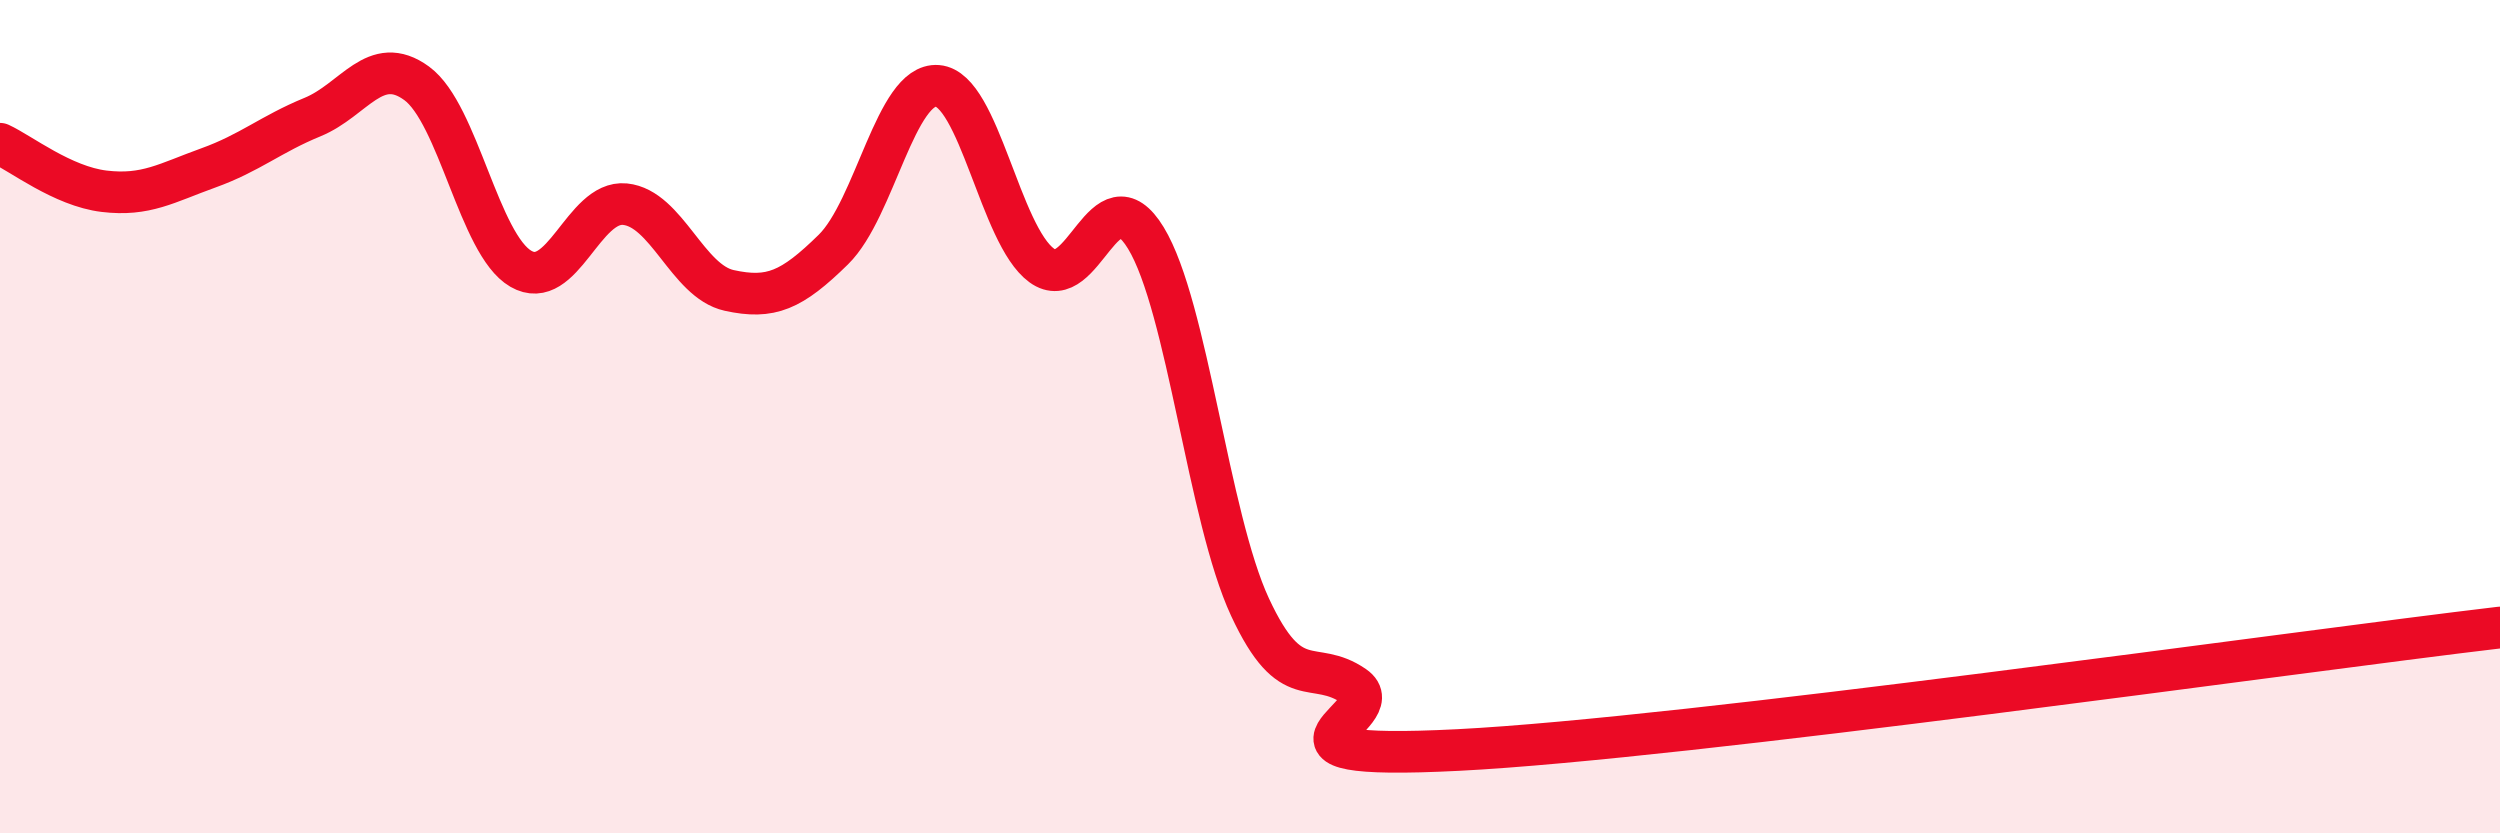 
    <svg width="60" height="20" viewBox="0 0 60 20" xmlns="http://www.w3.org/2000/svg">
      <path
        d="M 0,3.45 C 0.5,3.68 1.5,4.47 2.5,4.59 C 3.5,4.71 4,4.39 5,4.03 C 6,3.67 6.5,3.22 7.5,2.81 C 8.5,2.4 9,1.27 10,2 C 11,2.73 11.5,5.87 12.5,6.45 C 13.5,7.03 14,4.8 15,4.9 C 16,5 16.5,6.75 17.5,6.97 C 18.5,7.19 19,6.97 20,5.99 C 21,5.01 21.5,1.98 22.5,2.06 C 23.5,2.14 24,5.64 25,6.37 C 26,7.1 26.5,4.07 27.5,5.71 C 28.5,7.35 29,12.42 30,14.57 C 31,16.72 31.5,15.78 32.5,16.47 C 33.5,17.16 29.5,18.28 35,18 C 40.5,17.72 55,15.65 60,15.06L60 20L0 20Z"
        fill="#EB0A25"
        opacity="0.1"
        stroke-linecap="round"
        stroke-linejoin="round"
      />
      <path
        d="M 0,3.45 C 0.5,3.68 1.5,4.47 2.5,4.59 C 3.5,4.71 4,4.39 5,4.03 C 6,3.67 6.5,3.22 7.5,2.81 C 8.5,2.4 9,1.27 10,2 C 11,2.73 11.5,5.87 12.5,6.45 C 13.5,7.03 14,4.8 15,4.9 C 16,5 16.5,6.75 17.5,6.97 C 18.5,7.19 19,6.97 20,5.99 C 21,5.01 21.5,1.98 22.5,2.06 C 23.5,2.14 24,5.64 25,6.37 C 26,7.1 26.5,4.07 27.5,5.71 C 28.5,7.35 29,12.42 30,14.57 C 31,16.72 31.5,15.78 32.5,16.47 C 33.5,17.16 29.5,18.28 35,18 C 40.5,17.72 55,15.65 60,15.06"
        stroke="#EB0A25"
        stroke-width="1"
        fill="none"
        stroke-linecap="round"
        stroke-linejoin="round"
      />
    </svg>
  